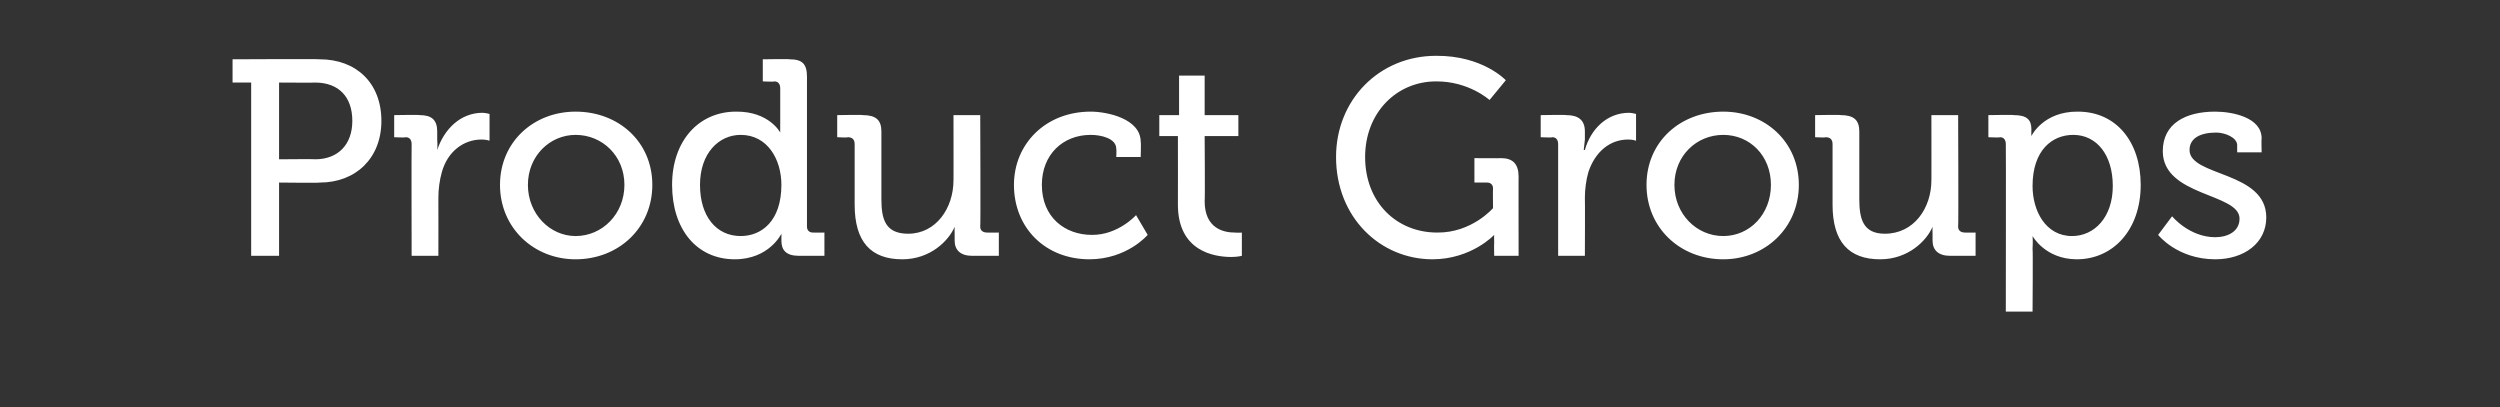 <?xml version="1.0" standalone="no"?><!DOCTYPE svg PUBLIC "-//W3C//DTD SVG 1.1//EN" "http://www.w3.org/Graphics/SVG/1.1/DTD/svg11.dtd"><svg xmlns="http://www.w3.org/2000/svg" version="1.1" width="215px" height="35px" viewBox="0 -4 215 35" style="top:-4px"><rect x="0" y="-4" width="215" height="35" fill="#333333" stroke="none"/>  <desc>Product Groups</desc>  <defs/>  <g id="Polygon198867">    <path d="M 21.6 3.1 L 20 3.1 L 20 1.1 C 20 1.1 27.51 1.06 27.5 1.1 C 30.6 1.1 32.8 3.1 32.8 6.4 C 32.8 9.6 30.6 11.7 27.5 11.7 C 27.51 11.74 24 11.7 24 11.7 L 24 18 L 21.6 18 L 21.6 3.1 Z M 27.1 9.7 C 29.1 9.7 30.3 8.4 30.3 6.4 C 30.3 4.3 29.1 3.1 27.1 3.1 C 27.15 3.12 24 3.1 24 3.1 L 24 9.7 C 24 9.7 27.13 9.67 27.1 9.7 Z M 35.4 8.4 C 35.4 8 35.2 7.8 34.9 7.8 C 34.85 7.85 33.9 7.8 33.9 7.8 L 33.9 5.9 C 33.9 5.9 36.08 5.86 36.1 5.9 C 37.1 5.9 37.6 6.3 37.6 7.3 C 37.6 7.3 37.6 8 37.6 8 C 37.64 8.52 37.6 8.9 37.6 8.9 C 37.6 8.9 37.64 8.88 37.6 8.9 C 38.2 7.1 39.6 5.7 41.5 5.7 C 41.79 5.71 42.1 5.8 42.1 5.8 L 42.1 8.1 C 42.1 8.1 41.79 7.99 41.4 8 C 39.9 8 38.5 9 38 10.8 C 37.8 11.5 37.7 12.3 37.7 13 C 37.71 13.03 37.7 18 37.7 18 L 35.4 18 C 35.4 18 35.38 8.38 35.4 8.4 Z M 49.5 5.6 C 53.2 5.6 56.1 8.2 56.1 11.9 C 56.1 15.6 53.2 18.3 49.5 18.3 C 45.9 18.3 43 15.6 43 11.9 C 43 8.2 45.9 5.6 49.5 5.6 Z M 49.5 16.3 C 51.8 16.3 53.7 14.4 53.7 11.9 C 53.7 9.4 51.8 7.6 49.5 7.6 C 47.3 7.6 45.4 9.4 45.4 11.9 C 45.4 14.4 47.3 16.3 49.5 16.3 Z M 63.3 5.6 C 66.15 5.57 67.1 7.4 67.1 7.4 L 67.1 7.4 C 67.1 7.4 67.09 7.08 67.1 6.6 C 67.1 6.6 67.1 3.6 67.1 3.6 C 67.1 3.2 66.9 3 66.6 3 C 66.56 3.05 65.6 3 65.6 3 L 65.6 1.1 C 65.6 1.1 67.88 1.06 67.9 1.1 C 69 1.1 69.4 1.5 69.4 2.6 C 69.4 2.6 69.4 15.5 69.4 15.5 C 69.4 15.8 69.6 16 69.9 16 C 69.94 16.01 70.9 16 70.9 16 L 70.9 18 C 70.9 18 68.69 18 68.7 18 C 67.6 18 67.2 17.5 67.2 16.7 C 67.21 16.34 67.2 16.1 67.2 16.1 L 67.2 16.1 C 67.2 16.1 66.17 18.29 63.2 18.3 C 59.9 18.3 57.8 15.7 57.8 11.9 C 57.8 8.1 60.1 5.6 63.3 5.6 Z M 67.2 11.9 C 67.2 9.7 66 7.6 63.7 7.6 C 61.8 7.6 60.2 9.2 60.2 11.9 C 60.2 14.6 61.6 16.3 63.7 16.3 C 65.5 16.3 67.2 15 67.2 11.9 Z M 73.5 8.4 C 73.5 8 73.3 7.8 72.9 7.8 C 72.94 7.85 72 7.8 72 7.8 L 72 5.9 C 72 5.9 74.24 5.86 74.2 5.9 C 75.3 5.9 75.8 6.3 75.8 7.3 C 75.8 7.3 75.8 13.1 75.8 13.1 C 75.8 14.8 76.1 16.1 78.1 16.1 C 80.5 16.1 82 13.9 82 11.5 C 82.01 11.54 82 5.9 82 5.9 L 84.3 5.9 C 84.3 5.9 84.34 15.48 84.3 15.5 C 84.3 15.8 84.5 16 84.9 16 C 84.87 16.01 85.9 16 85.9 16 L 85.9 18 C 85.9 18 83.62 18 83.6 18 C 82.6 18 82.1 17.5 82.1 16.7 C 82.1 16.7 82.1 16.2 82.1 16.2 C 82.08 15.82 82.1 15.5 82.1 15.5 C 82.1 15.5 82.06 15.5 82.1 15.5 C 81.6 16.7 80 18.3 77.6 18.3 C 74.9 18.3 73.5 16.8 73.5 13.6 C 73.5 13.6 73.5 8.4 73.5 8.4 Z M 93.8 5.6 C 95.2 5.6 98.1 6.2 98.1 8.2 C 98.14 8.23 98.1 9.5 98.1 9.5 L 96 9.5 C 96 9.5 96.03 8.81 96 8.8 C 96 7.9 94.7 7.6 93.8 7.6 C 91.4 7.6 89.6 9.3 89.6 11.9 C 89.6 14.7 91.6 16.2 93.9 16.2 C 96.17 16.22 97.7 14.5 97.7 14.5 L 98.7 16.2 C 98.7 16.2 96.94 18.29 93.7 18.3 C 89.9 18.3 87.2 15.6 87.2 11.9 C 87.2 8.4 89.9 5.6 93.8 5.6 Z M 101.3 7.7 L 99.7 7.7 L 99.7 5.9 L 101.4 5.9 L 101.4 2.5 L 103.6 2.5 L 103.6 5.9 L 106.5 5.9 L 106.5 7.7 L 103.6 7.7 C 103.6 7.7 103.64 13.3 103.6 13.3 C 103.6 15.7 105.3 16 106.2 16 C 106.54 16.03 106.8 16 106.8 16 L 106.8 18 C 106.8 18 106.44 18.1 105.9 18.1 C 104.4 18.1 101.3 17.6 101.3 13.6 C 101.31 13.56 101.3 7.7 101.3 7.7 Z M 123.5 0.8 C 127.52 0.77 129.5 2.9 129.5 2.9 L 128.1 4.6 C 128.1 4.6 126.32 2.98 123.5 3 C 120.1 3 117.4 5.7 117.4 9.5 C 117.4 13.4 120.1 16 123.6 16 C 126.58 16.03 128.4 13.9 128.4 13.9 C 128.4 13.9 128.38 12.22 128.4 12.2 C 128.4 11.9 128.2 11.7 127.9 11.7 C 127.85 11.69 126.8 11.7 126.8 11.7 L 126.8 9.6 C 126.8 9.6 129.05 9.62 129.1 9.6 C 130.1 9.6 130.6 10.1 130.6 11.2 C 130.59 11.16 130.6 18 130.6 18 L 128.5 18 C 128.5 18 128.48 16.94 128.5 16.9 C 128.48 16.58 128.5 16.2 128.5 16.2 L 128.5 16.2 C 128.5 16.2 126.56 18.29 123.2 18.3 C 118.7 18.3 114.9 14.7 114.9 9.5 C 114.9 4.6 118.6 0.8 123.5 0.8 Z M 134 8.4 C 134 8 133.8 7.8 133.5 7.8 C 133.47 7.85 132.5 7.8 132.5 7.8 L 132.5 5.9 C 132.5 5.9 134.69 5.86 134.7 5.9 C 135.7 5.9 136.3 6.3 136.3 7.3 C 136.3 7.3 136.3 8 136.3 8 C 136.25 8.52 136.2 8.9 136.2 8.9 C 136.2 8.9 136.25 8.88 136.3 8.9 C 136.8 7.1 138.2 5.7 140.1 5.7 C 140.4 5.71 140.7 5.8 140.7 5.8 L 140.7 8.1 C 140.7 8.1 140.4 7.99 140 8 C 138.5 8 137.2 9 136.6 10.8 C 136.4 11.5 136.3 12.3 136.3 13 C 136.32 13.03 136.3 18 136.3 18 L 134 18 C 134 18 134 8.38 134 8.4 Z M 148.2 5.6 C 151.8 5.6 154.7 8.2 154.7 11.9 C 154.7 15.6 151.8 18.3 148.2 18.3 C 144.5 18.3 141.6 15.6 141.6 11.9 C 141.6 8.2 144.5 5.6 148.2 5.6 Z M 148.2 16.3 C 150.5 16.3 152.3 14.4 152.3 11.9 C 152.3 9.4 150.5 7.6 148.2 7.6 C 145.9 7.6 144 9.4 144 11.9 C 144 14.4 145.9 16.3 148.2 16.3 Z M 157.6 8.4 C 157.6 8 157.4 7.8 157 7.8 C 157.04 7.85 156.1 7.8 156.1 7.8 L 156.1 5.9 C 156.1 5.9 158.33 5.86 158.3 5.9 C 159.4 5.9 159.9 6.3 159.9 7.3 C 159.9 7.3 159.9 13.1 159.9 13.1 C 159.9 14.8 160.2 16.1 162.1 16.1 C 164.6 16.1 166.1 13.9 166.1 11.5 C 166.11 11.54 166.1 5.9 166.1 5.9 L 168.4 5.9 C 168.4 5.9 168.44 15.48 168.4 15.5 C 168.4 15.8 168.6 16 169 16 C 168.96 16.01 169.9 16 169.9 16 L 169.9 18 C 169.9 18 167.72 18 167.7 18 C 166.7 18 166.2 17.5 166.2 16.7 C 166.2 16.7 166.2 16.2 166.2 16.2 C 166.18 15.82 166.2 15.5 166.2 15.5 C 166.2 15.5 166.16 15.5 166.2 15.5 C 165.7 16.7 164.1 18.3 161.7 18.3 C 159 18.3 157.6 16.8 157.6 13.6 C 157.6 13.6 157.6 8.4 157.6 8.4 Z M 172.5 8.4 C 172.5 8 172.3 7.8 172 7.8 C 171.99 7.85 171 7.8 171 7.8 L 171 5.9 C 171 5.9 173.19 5.86 173.2 5.9 C 174.3 5.9 174.7 6.3 174.7 7.1 C 174.68 7.44 174.7 7.7 174.7 7.7 L 174.7 7.7 C 174.7 7.7 175.71 5.57 178.7 5.6 C 182 5.6 184.1 8.2 184.1 11.9 C 184.1 15.8 181.7 18.3 178.6 18.3 C 175.88 18.29 174.8 16.3 174.8 16.3 L 174.8 16.3 C 174.8 16.3 174.84 16.78 174.8 17.4 C 174.84 17.4 174.8 22.8 174.8 22.8 L 172.5 22.8 C 172.5 22.8 172.52 8.38 172.5 8.4 Z M 178.2 16.3 C 180.1 16.3 181.7 14.7 181.7 12 C 181.7 9.3 180.3 7.6 178.3 7.6 C 176.5 7.6 174.8 8.9 174.8 12 C 174.8 14.1 175.9 16.3 178.2 16.3 Z M 186.8 14.6 C 186.8 14.6 188.26 16.39 190.5 16.4 C 191.6 16.4 192.6 15.9 192.6 14.8 C 192.6 12.6 186 12.9 186 9 C 186 6.6 188 5.6 190.5 5.6 C 192 5.6 194.5 6.1 194.5 7.9 C 194.47 7.92 194.5 9.1 194.5 9.1 L 192.4 9.1 C 192.4 9.1 192.39 8.47 192.4 8.5 C 192.4 7.8 191.3 7.4 190.6 7.4 C 189.2 7.4 188.3 7.9 188.3 8.9 C 188.3 11.2 194.9 10.7 194.9 14.7 C 194.9 16.9 193 18.3 190.5 18.3 C 187.23 18.29 185.6 16.2 185.6 16.2 L 186.8 14.6 Z " stroke="none" fill="#fff"/>  </g></svg>